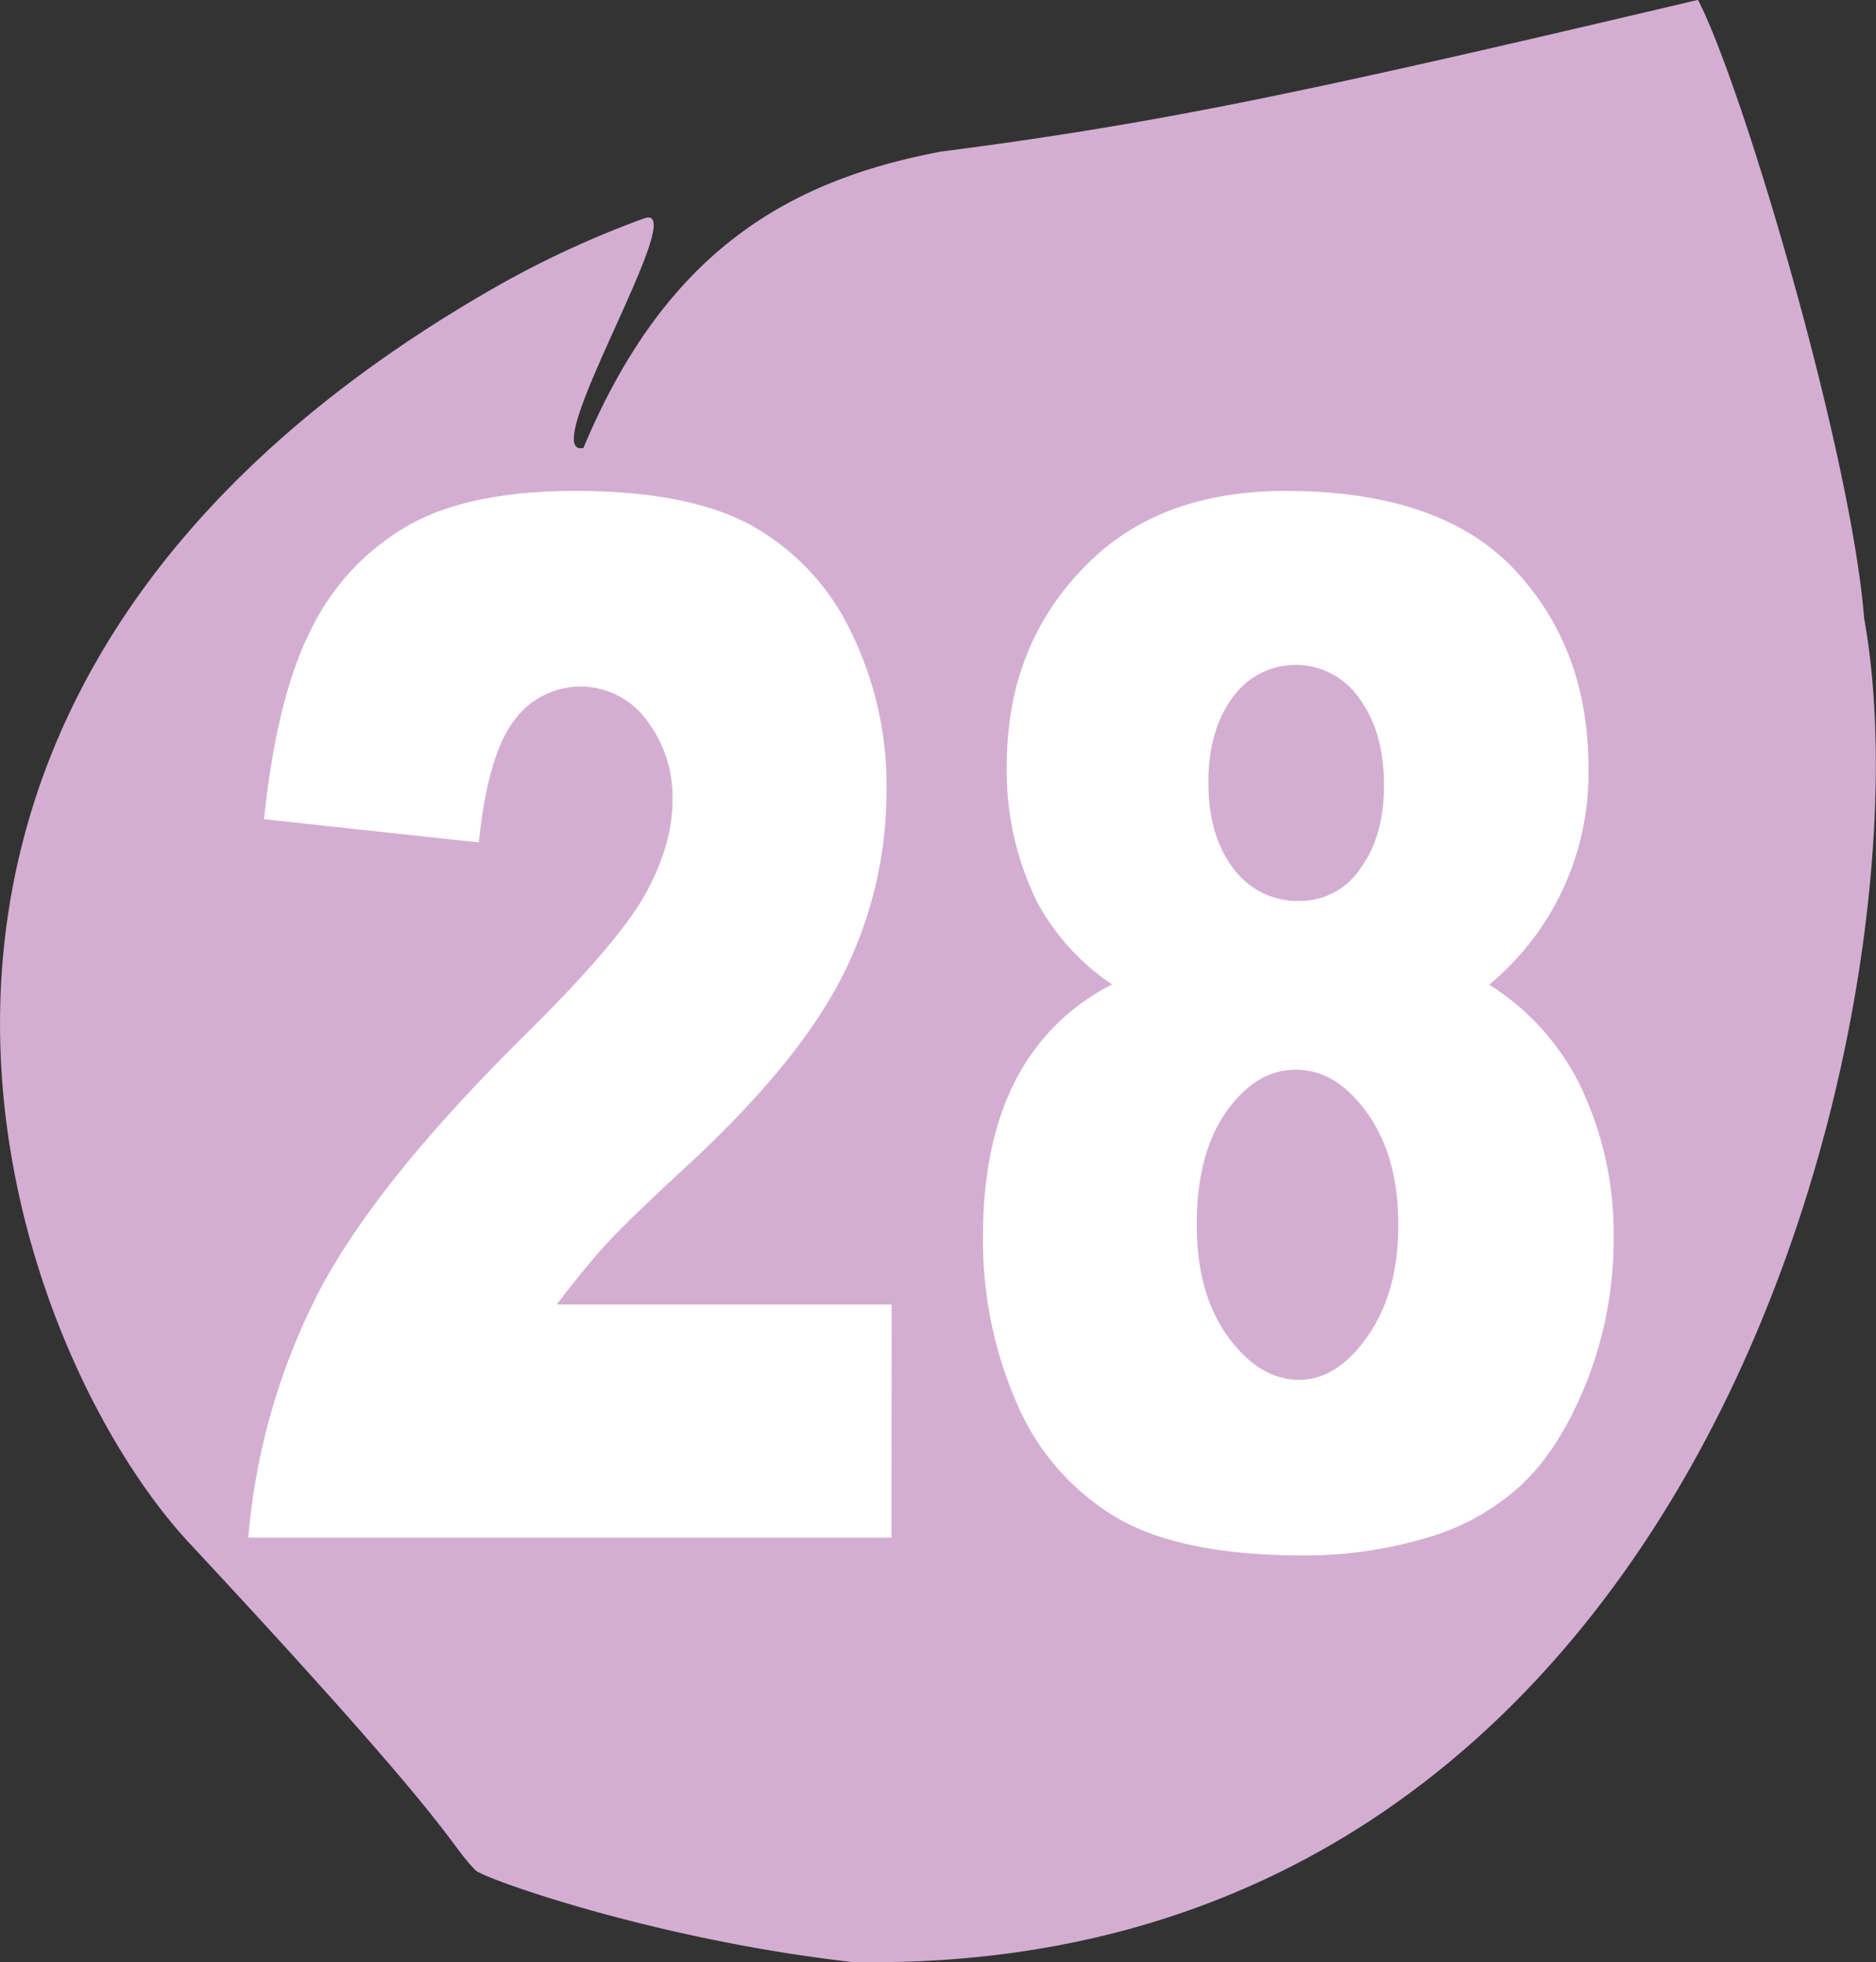 <svg id="Calque_1" data-name="Calque 1" xmlns="http://www.w3.org/2000/svg" xmlns:xlink="http://www.w3.org/1999/xlink" viewBox="0 0 302.44 316.26"><rect x="0" y="0" width="302.44" height="316.26" fill="#333333" stroke="none"/><defs><style>.cls-1{fill:none;}.cls-2{clip-path:url(#clip-path);}.cls-3{fill:#d4aed2;}.cls-4{fill:#fff;}</style><clipPath id="clip-path" transform="translate(-4.34 -6.04)"><polyline class="cls-1" points="4.34 6.04 4.34 322.3 306.79 322.3 306.79 6.04"/></clipPath></defs><g class="cls-2"><path class="cls-3" d="M108.18,41.24c7.95-2.88-17.73,38.73-9.78,37,13-31.06,32.26-43,57.68-47.77,35.59-4.59,59.34-9.67,122-24.45,7.22,13.91,24.69,73,26.79,99.7C315.86,166,280.83,324.88,141.69,322.27,109.8,318.65,82.29,308.8,81,307.49c-5-5.18-2.15-5.54-46.19-52.8C6,223.73-33.35,120.85,82.36,53.39a157.55,157.55,0,0,1,25.82-12.15" transform="translate(-4.34 -6.04)"/></g><path class="cls-4" d="M148.06,253.87H44.37a105.68,105.68,0,0,1,10.82-38.53q9-18,33.9-42.6,15.18-15,19.43-22.85t4.24-14.82a20.4,20.4,0,0,0-4.2-13,13.2,13.2,0,0,0-21.38.17q-4.2,5.55-5.65,19.58l-34.62-3.74q2-19.45,7.47-30.38A39.09,39.09,0,0,1,69.7,91q9.89-5.84,27.36-5.83,18.25,0,28.39,5.54a38.6,38.6,0,0,1,16,17,56.14,56.14,0,0,1,5.81,25.74,65.85,65.85,0,0,1-6.66,29q-6.66,13.8-24.22,30.32-10.44,9.61-14,13.46T94.09,216.3h54Z" transform="translate(-4.34 -6.04)"/><path class="cls-4" d="M183.62,164.71a37.38,37.38,0,0,1-11.88-12.9,47.52,47.52,0,0,1-5.09-22.4q0-20.82,14.68-34.06,11.44-10.18,30.29-10.18,24.94,0,36.87,12.67t11.93,31.91a44.17,44.17,0,0,1-16,35,40,40,0,0,1,15.06,17.08,55,55,0,0,1,5,23.54,62.4,62.4,0,0,1-4.29,23.25q-4.27,10.8-10.52,16.69a38,38,0,0,1-15.53,8.65,68.88,68.88,0,0,1-19.81,2.78q-19.77,0-30.21-6.23a39.33,39.33,0,0,1-15.87-18.33,65.33,65.33,0,0,1-5.43-27q0-14.59,5.09-24.72A35.35,35.35,0,0,1,183.62,164.71Zm13.66,38.81q0,11,5,17.93t11.45,7q6.19,0,11.12-7.07t4.92-17.93q0-11-5-18t-11.5-7q-6.45,0-11.24,6.79T197.28,203.52Zm1.87-71.4q0,8.61,4,13.86a12.84,12.84,0,0,0,10.73,5.27,11.63,11.63,0,0,0,9.76-5.21q3.83-5.21,3.82-13.46,0-8.6-4-14a12.45,12.45,0,0,0-20.41-.11Q199.15,123.76,199.15,132.12Z" transform="translate(-4.34 -6.04)"/></svg>